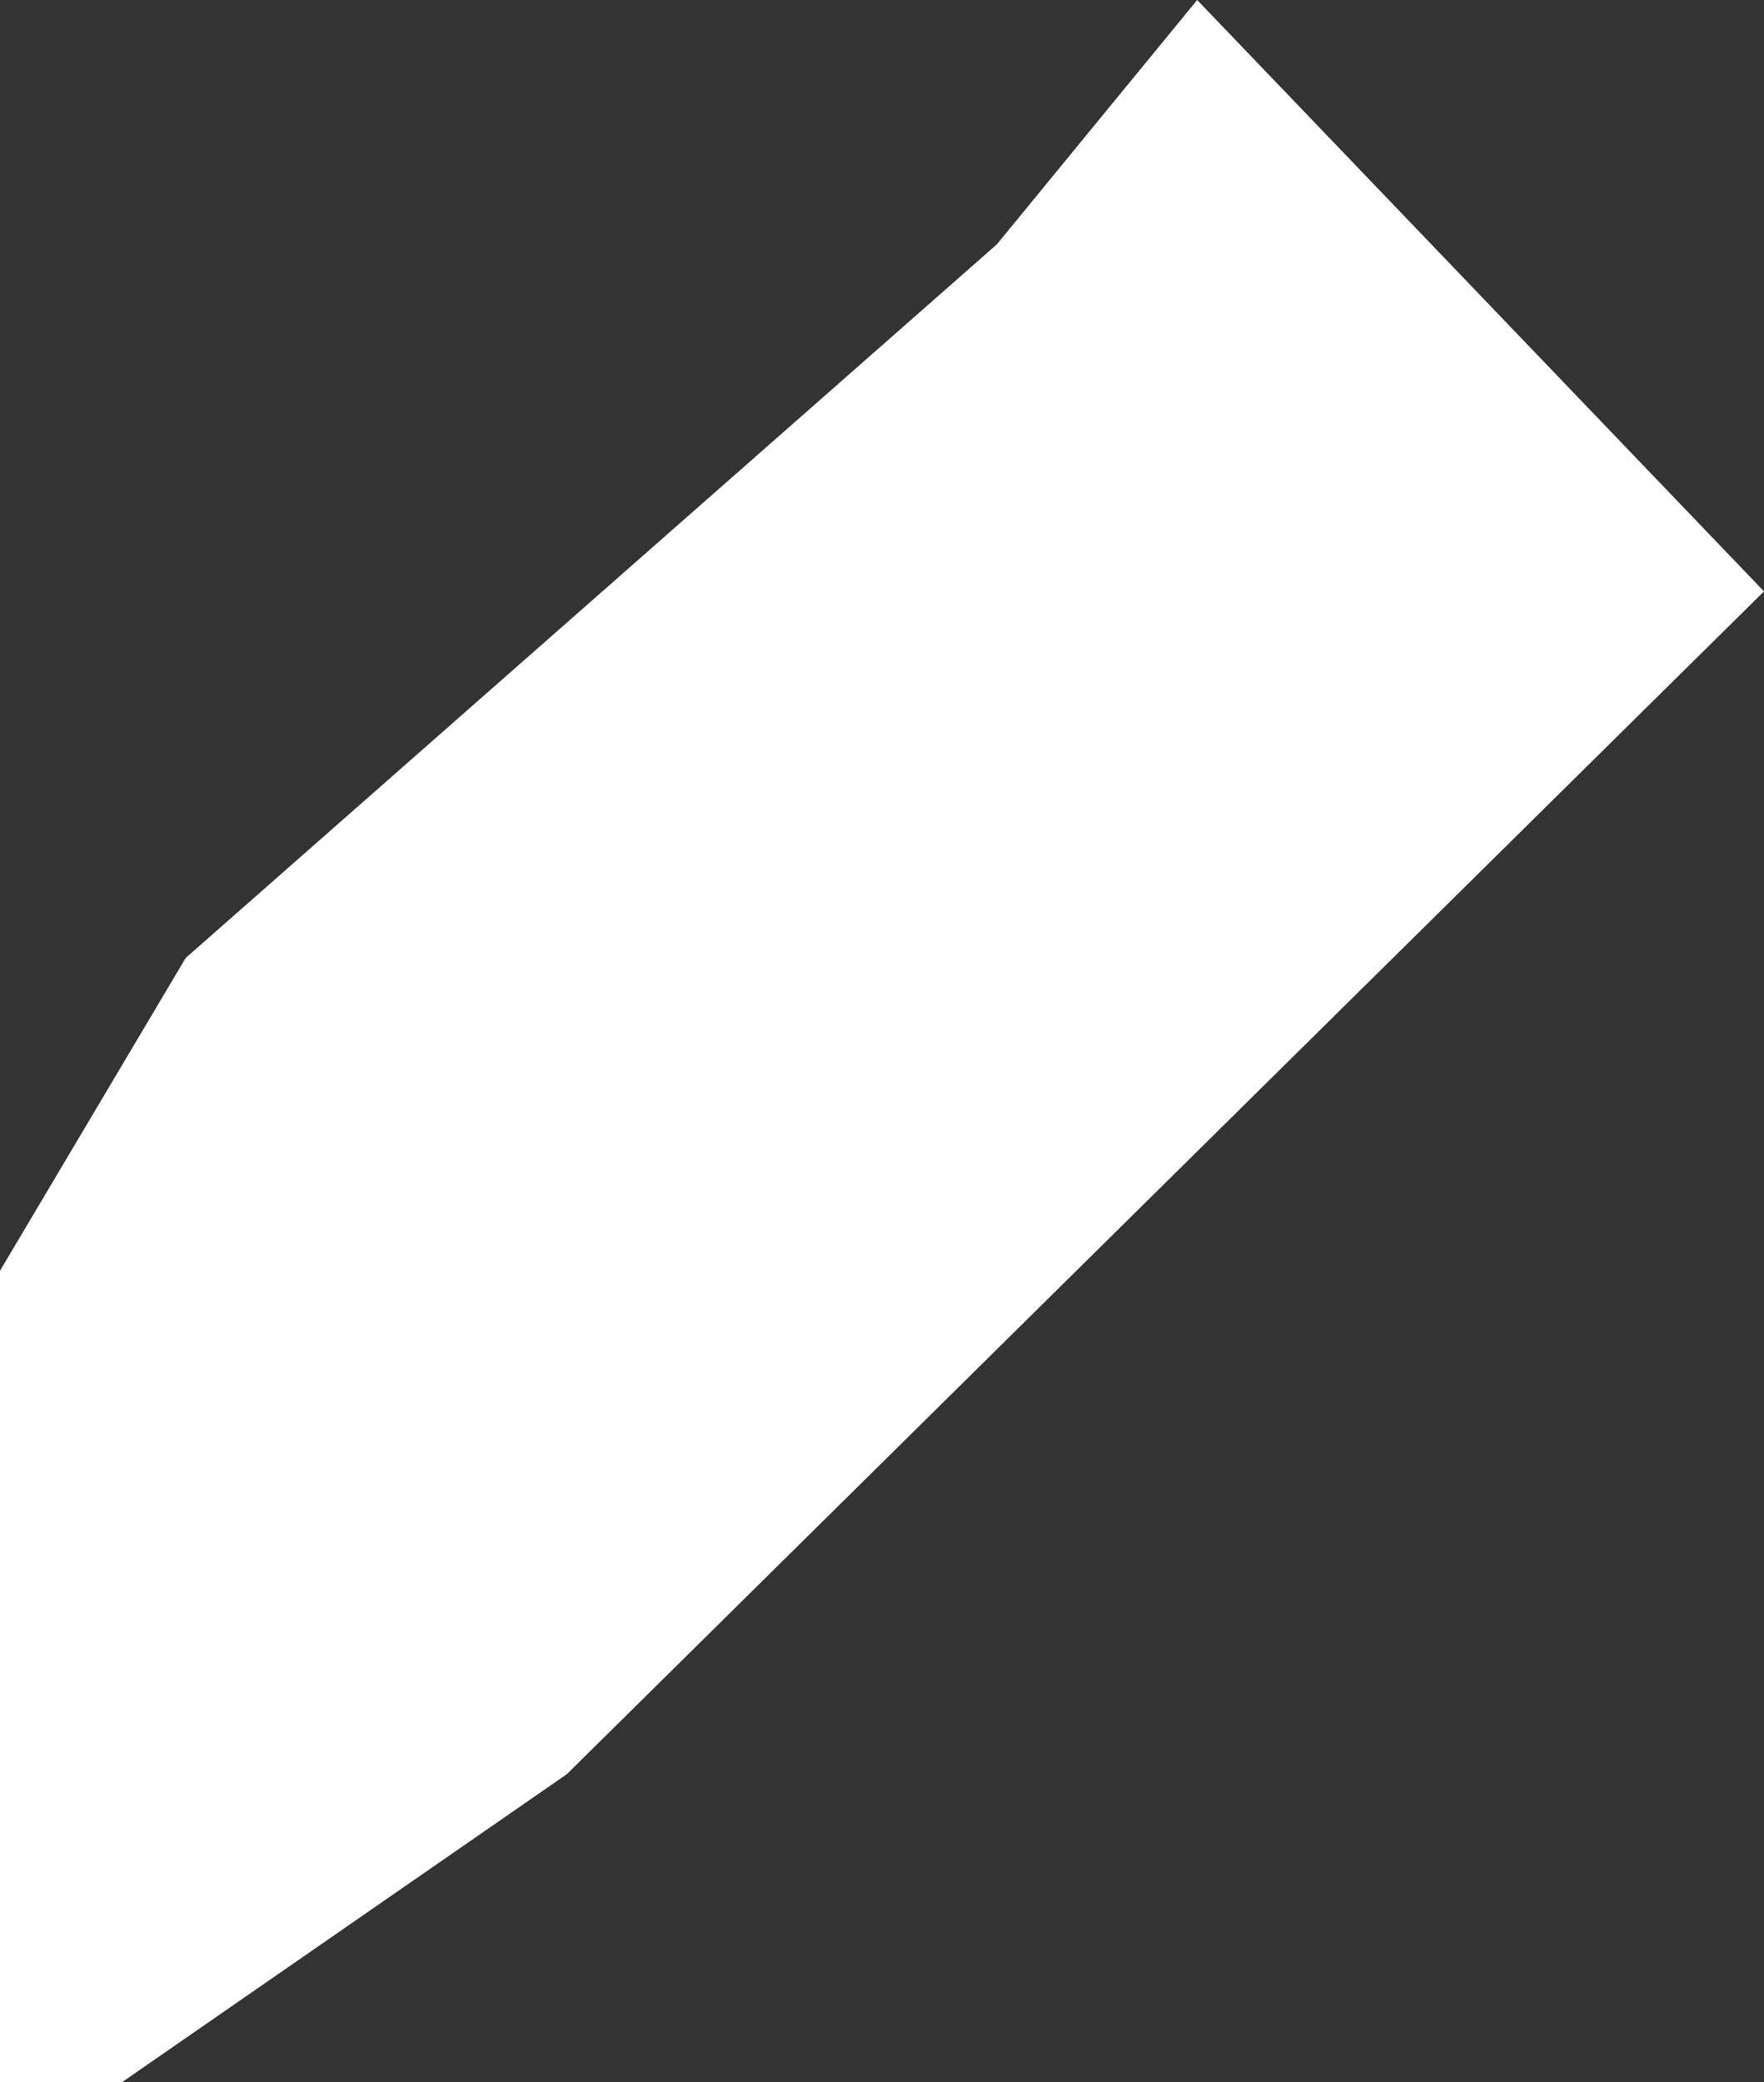 <?xml version="1.0" encoding="UTF-8" standalone="no"?>
<svg xmlns:xlink="http://www.w3.org/1999/xlink" height="21.3px" width="18.05px" xmlns="http://www.w3.org/2000/svg">
  <rect width="100%" height="100%" fill="#333333" stroke="none"/>
  <g transform="matrix(1.0, 0.0, 0.0, 1.0, 0.0, 0.0)">
    <path d="M18.05 6.05 L5.8 18.15 1.25 21.3 0.0 21.3 0.0 13.0 1.9 9.8 10.2 2.5 12.25 0.0 18.05 6.05" fill="#ffffff" fill-rule="evenodd" stroke="none"/>
  </g>
</svg>
